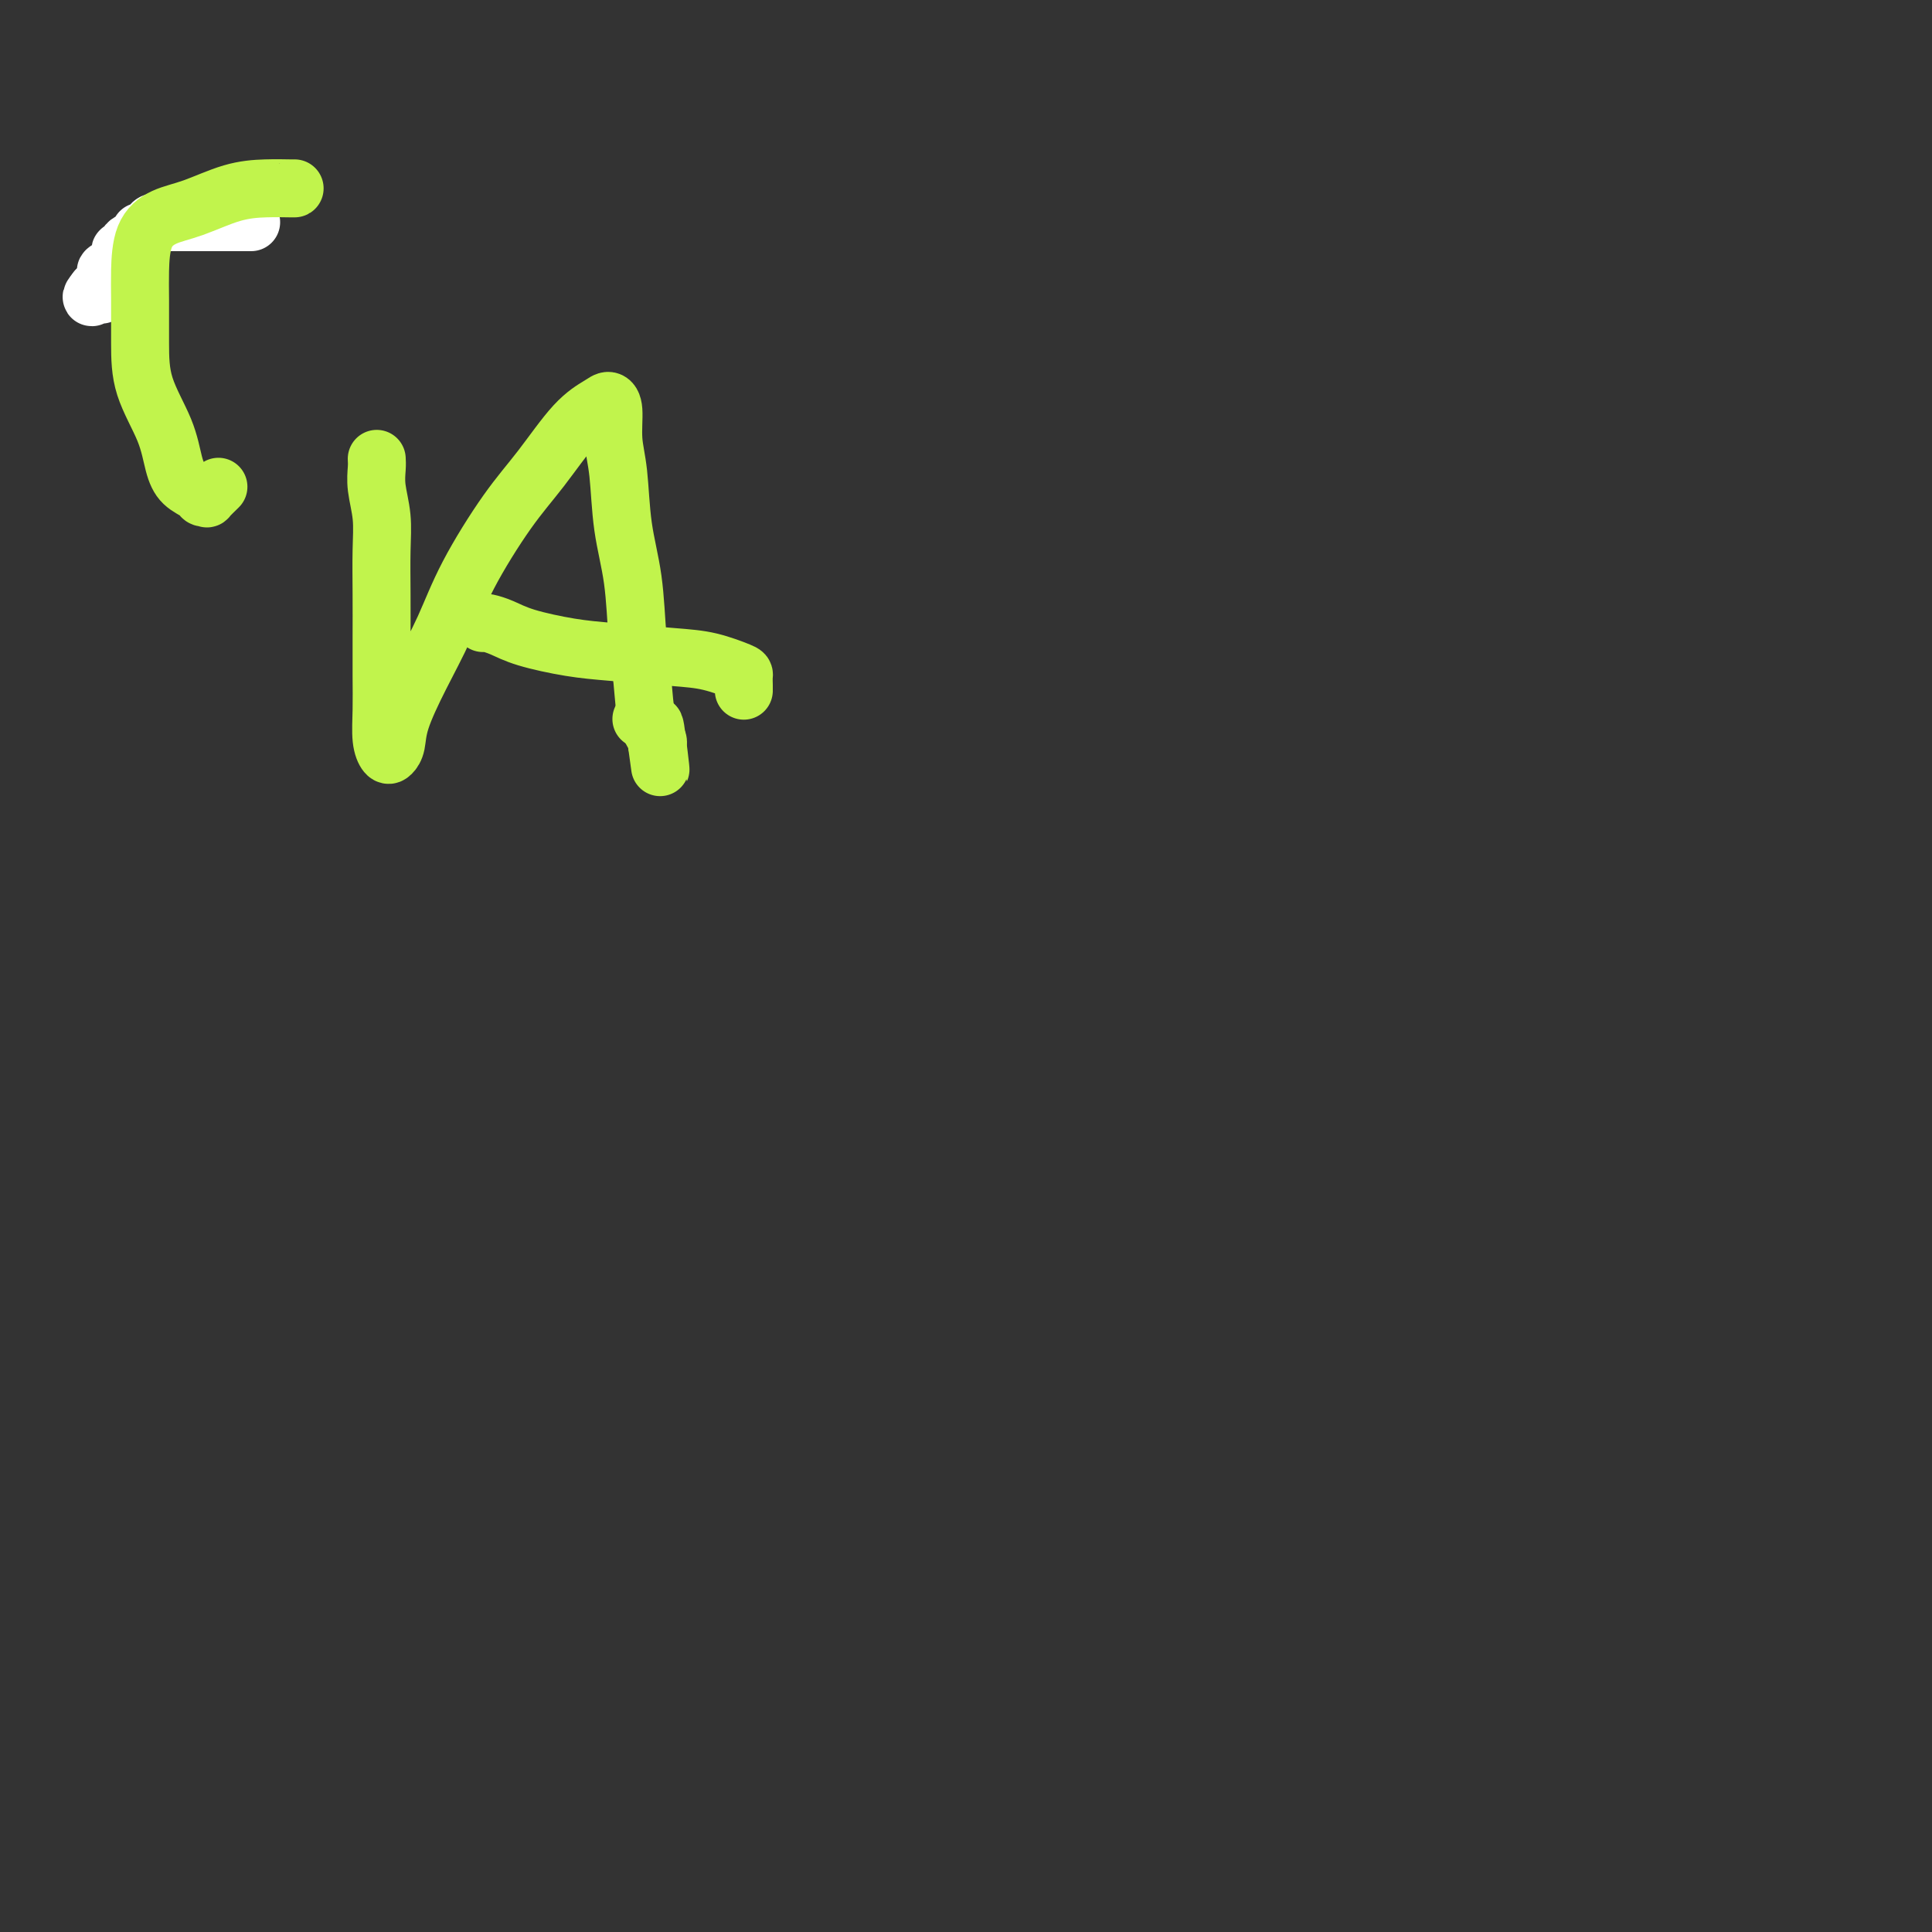 <svg viewBox='0 0 400 400' version='1.1' xmlns='http://www.w3.org/2000/svg' xmlns:xlink='http://www.w3.org/1999/xlink'><rect x="0" y="0" width="400" height="400" fill="#333333" stroke="none"/><g fill='none' stroke='#FFFFFF' stroke-width='12' stroke-linecap='round' stroke-linejoin='round'><path d='M52,46c-0.303,0.000 -0.606,0.000 -1,0c-0.394,-0.000 -0.880,-0.000 -1,0c-0.120,0.000 0.127,0.000 0,0c-0.127,-0.000 -0.629,-0.000 -1,0c-0.371,0.000 -0.613,0.000 -1,0c-0.387,-0.000 -0.920,-0.000 -1,0c-0.080,0.000 0.292,0.000 0,0c-0.292,-0.000 -1.248,-0.000 -2,0c-0.752,0.000 -1.300,0.000 -2,0c-0.700,-0.000 -1.554,-0.000 -2,0c-0.446,0.000 -0.486,0.000 -1,0c-0.514,-0.000 -1.504,-0.001 -2,0c-0.496,0.001 -0.500,0.003 -1,0c-0.500,-0.003 -1.496,-0.011 -2,0c-0.504,0.011 -0.518,0.041 -1,0c-0.482,-0.041 -1.434,-0.152 -2,0c-0.566,0.152 -0.747,0.565 -1,1c-0.253,0.435 -0.578,0.890 -1,1c-0.422,0.110 -0.940,-0.124 -1,0c-0.060,0.124 0.338,0.606 0,1c-0.338,0.394 -1.411,0.701 -2,1c-0.589,0.299 -0.696,0.591 -1,1c-0.304,0.409 -0.807,0.936 -1,1c-0.193,0.064 -0.075,-0.335 0,0c0.075,0.335 0.107,1.404 0,2c-0.107,0.596 -0.354,0.719 -1,1c-0.646,0.281 -1.693,0.719 -2,1c-0.307,0.281 0.124,0.405 0,1c-0.124,0.595 -0.803,1.660 -1,2c-0.197,0.340 0.086,-0.046 0,0c-0.086,0.046 -0.543,0.523 -1,1'/><path d='M20,60c-1.917,2.392 -0.710,1.373 0,1c0.710,-0.373 0.922,-0.100 1,0c0.078,0.100 0.022,0.029 0,0c-0.022,-0.029 -0.011,-0.014 0,0'/></g>
<g fill='none' stroke='#C1F44C' stroke-width='12' stroke-linecap='round' stroke-linejoin='round'><path d='M61,39c0.004,-0.002 0.008,-0.005 0,0c-0.008,0.005 -0.028,0.017 -1,0c-0.972,-0.017 -2.898,-0.062 -5,0c-2.102,0.062 -4.381,0.231 -7,1c-2.619,0.769 -5.577,2.137 -8,3c-2.423,0.863 -4.309,1.221 -6,2c-1.691,0.779 -3.185,1.979 -4,4c-0.815,2.021 -0.951,4.863 -1,7c-0.049,2.137 -0.011,3.569 0,6c0.011,2.431 -0.007,5.862 0,9c0.007,3.138 0.037,5.982 1,9c0.963,3.018 2.859,6.210 4,9c1.141,2.790 1.525,5.178 2,7c0.475,1.822 1.039,3.079 2,4c0.961,0.921 2.318,1.507 3,2c0.682,0.493 0.691,0.892 1,1c0.309,0.108 0.920,-0.076 1,0c0.080,0.076 -0.370,0.412 0,0c0.370,-0.412 1.561,-1.573 2,-2c0.439,-0.427 0.125,-0.122 0,0c-0.125,0.122 -0.063,0.061 0,0'/><path d='M78,95c0.030,0.533 0.061,1.066 0,2c-0.061,0.934 -0.212,2.270 0,4c0.212,1.730 0.789,3.854 1,6c0.211,2.146 0.057,4.316 0,7c-0.057,2.684 -0.016,5.884 0,9c0.016,3.116 0.007,6.149 0,9c-0.007,2.851 -0.013,5.522 0,8c0.013,2.478 0.046,4.765 0,7c-0.046,2.235 -0.169,4.419 0,6c0.169,1.581 0.631,2.559 1,3c0.369,0.441 0.647,0.345 1,0c0.353,-0.345 0.783,-0.938 1,-2c0.217,-1.062 0.223,-2.592 1,-5c0.777,-2.408 2.326,-5.693 4,-9c1.674,-3.307 3.472,-6.636 5,-10c1.528,-3.364 2.787,-6.764 5,-11c2.213,-4.236 5.380,-9.307 8,-13c2.620,-3.693 4.692,-6.006 7,-9c2.308,-2.994 4.852,-6.669 7,-9c2.148,-2.331 3.899,-3.319 5,-4c1.101,-0.681 1.551,-1.057 2,-1c0.449,0.057 0.898,0.547 1,2c0.102,1.453 -0.141,3.870 0,6c0.141,2.130 0.668,3.973 1,7c0.332,3.027 0.469,7.236 1,11c0.531,3.764 1.456,7.082 2,11c0.544,3.918 0.707,8.437 1,12c0.293,3.563 0.718,6.172 1,9c0.282,2.828 0.422,5.877 1,8c0.578,2.123 1.594,3.321 2,4c0.406,0.679 0.203,0.840 0,1'/><path d='M136,154c1.421,10.614 0.474,2.649 0,-1c-0.474,-3.649 -0.474,-2.982 -1,-3c-0.526,-0.018 -1.579,-0.719 -2,-1c-0.421,-0.281 -0.211,-0.140 0,0'/><path d='M100,129c0.175,-0.067 0.350,-0.134 1,0c0.650,0.134 1.775,0.470 3,1c1.225,0.530 2.552,1.254 5,2c2.448,0.746 6.019,1.513 9,2c2.981,0.487 5.373,0.693 9,1c3.627,0.307 8.488,0.716 12,1c3.512,0.284 5.673,0.444 8,1c2.327,0.556 4.820,1.508 6,2c1.180,0.492 1.048,0.524 1,1c-0.048,0.476 -0.013,1.397 0,2c0.013,0.603 0.004,0.886 0,1c-0.004,0.114 -0.002,0.057 0,0'/></g>
</svg>